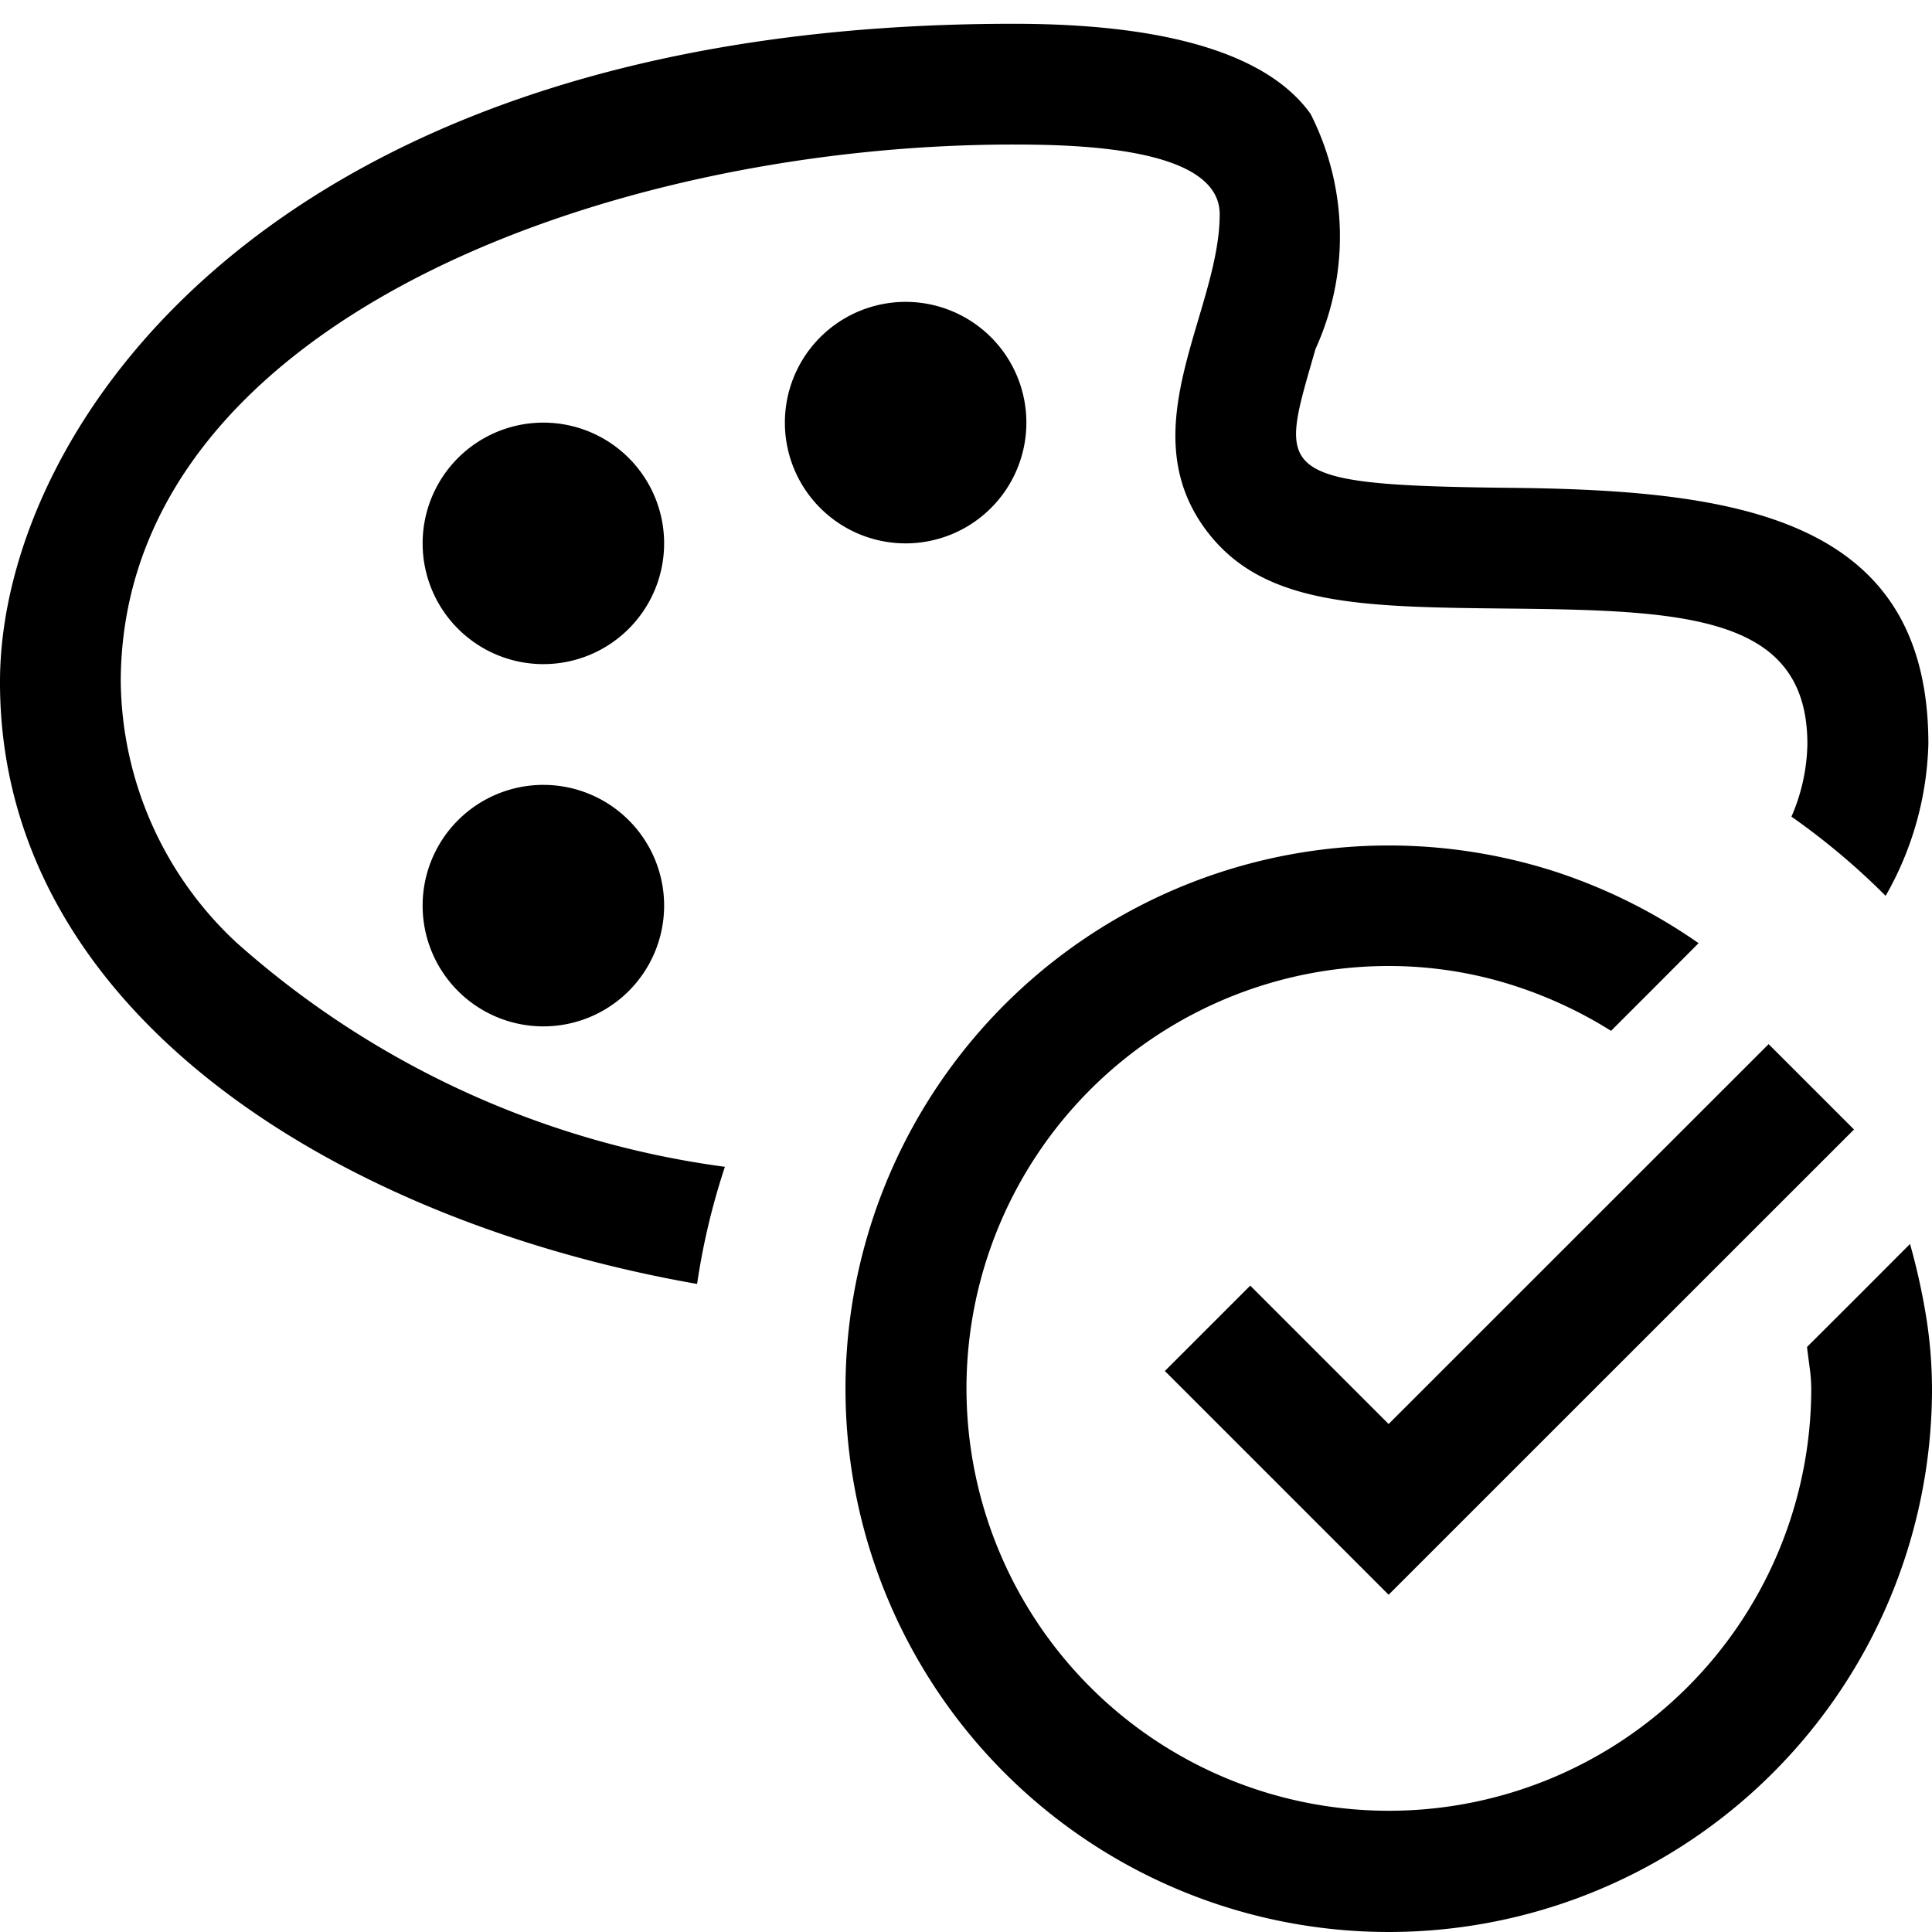 <svg xmlns="http://www.w3.org/2000/svg" viewBox="0 0 16 16"><path d="M6.003 9.664a5.747 5.747 0 0 0-.23.969C2.816 10.116-.01 8.39 0 5.636.008 3.539 2.264.197 8.39.197c.715 0 1.984.073 2.464.747a2.244 2.244 0 0 1 .04 1.947c-.29 1.02-.403 1.128 1.614 1.149 1.877.019 3.462.243 3.462 2.12a2.67 2.67 0 0 1-.354 1.259 5.84 5.84 0 0 0-.78-.656 1.57 1.57 0 0 0 .132-.601c0-1.066-1.01-1.107-2.47-1.122-1.229-.013-2.04-.021-2.51-.65-.631-.847.113-1.813.113-2.616 0-.55-1.16-.577-1.71-.577-3.359 0-7.38 1.475-7.391 4.442a2.992 2.992 0 0 0 .955 2.164 7.586 7.586 0 0 0 4.048 1.86zM7.5 2.5a1 1 0 1 0 1 1 1 1 0 0 0-1-1zm-3 1a1 1 0 1 0 1 1 1 1 0 0 0-1-1zm0 3a1 1 0 1 0 1 1 1 1 0 0 0-1-1zm10.465 4.655c.006.058.015.115.022.172A1.36 1.36 0 0 1 15 11.5 3.498 3.498 0 1 1 11.5 8a3.39 3.39 0 0 1 .959.138 3.576 3.576 0 0 1 .883.399l.363-.363.362-.363a4.524 4.524 0 0 0-1.22-.603A4.499 4.499 0 1 0 16 11.5a3.826 3.826 0 0 0-.05-.605 5.41 5.41 0 0 0-.132-.593l-.426.427zm.389-1.801l-.707-.707-3.147 3.146-1.146-1.146-.707.707 1.853 1.853z"/><path fill="none" d="M0 0h16v16H0z"/></svg>